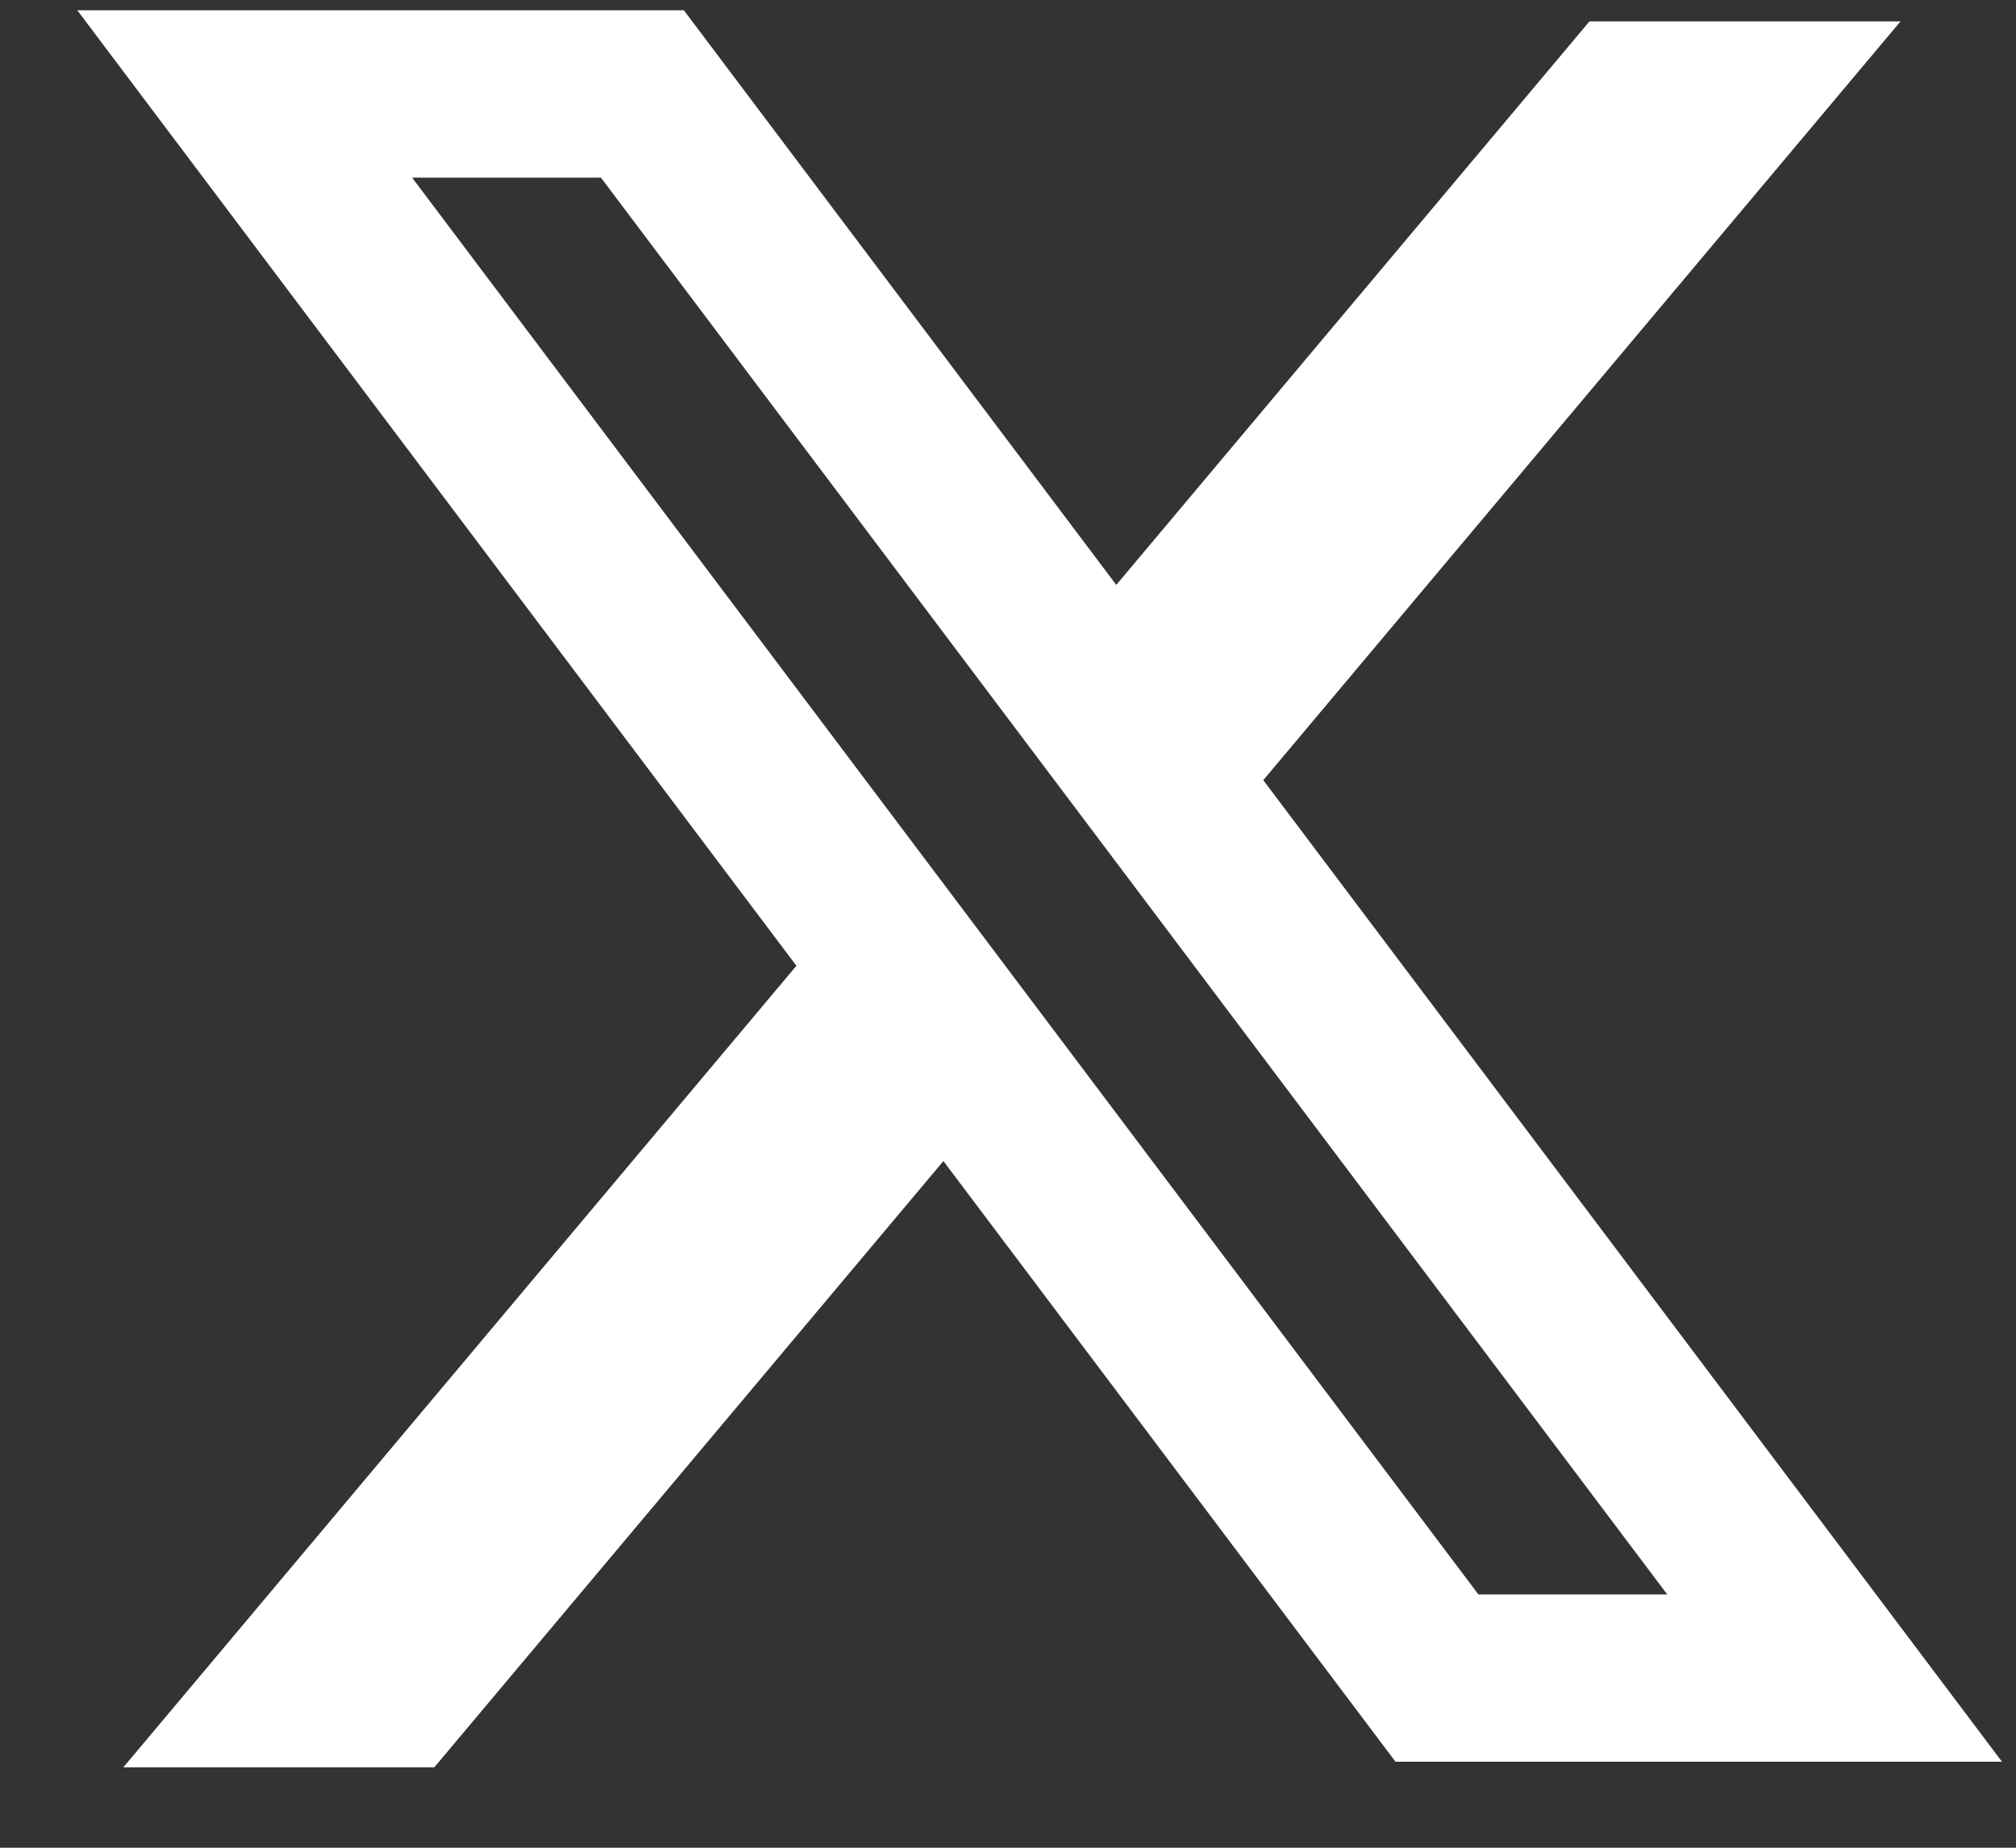<svg xmlns="http://www.w3.org/2000/svg" fill="none" viewBox="0 0 24 22" height="22" width="24">
<rect x="0" y="0" width="24" height="22" fill="#333333" stroke="none"/>
<path fill="white" d="M8.141 0.122H0.92L9.481 11.499L1.468 21.043H5.17L11.231 13.824L16.613 20.976H23.833L15.024 9.269L15.039 9.289L22.625 0.255H18.922L13.289 6.964L8.141 0.122ZM4.906 2.115H7.154L19.848 18.984H17.6L4.906 2.115Z" clip-rule="evenodd" fill-rule="evenodd" id="X logo"></path>
</svg>

